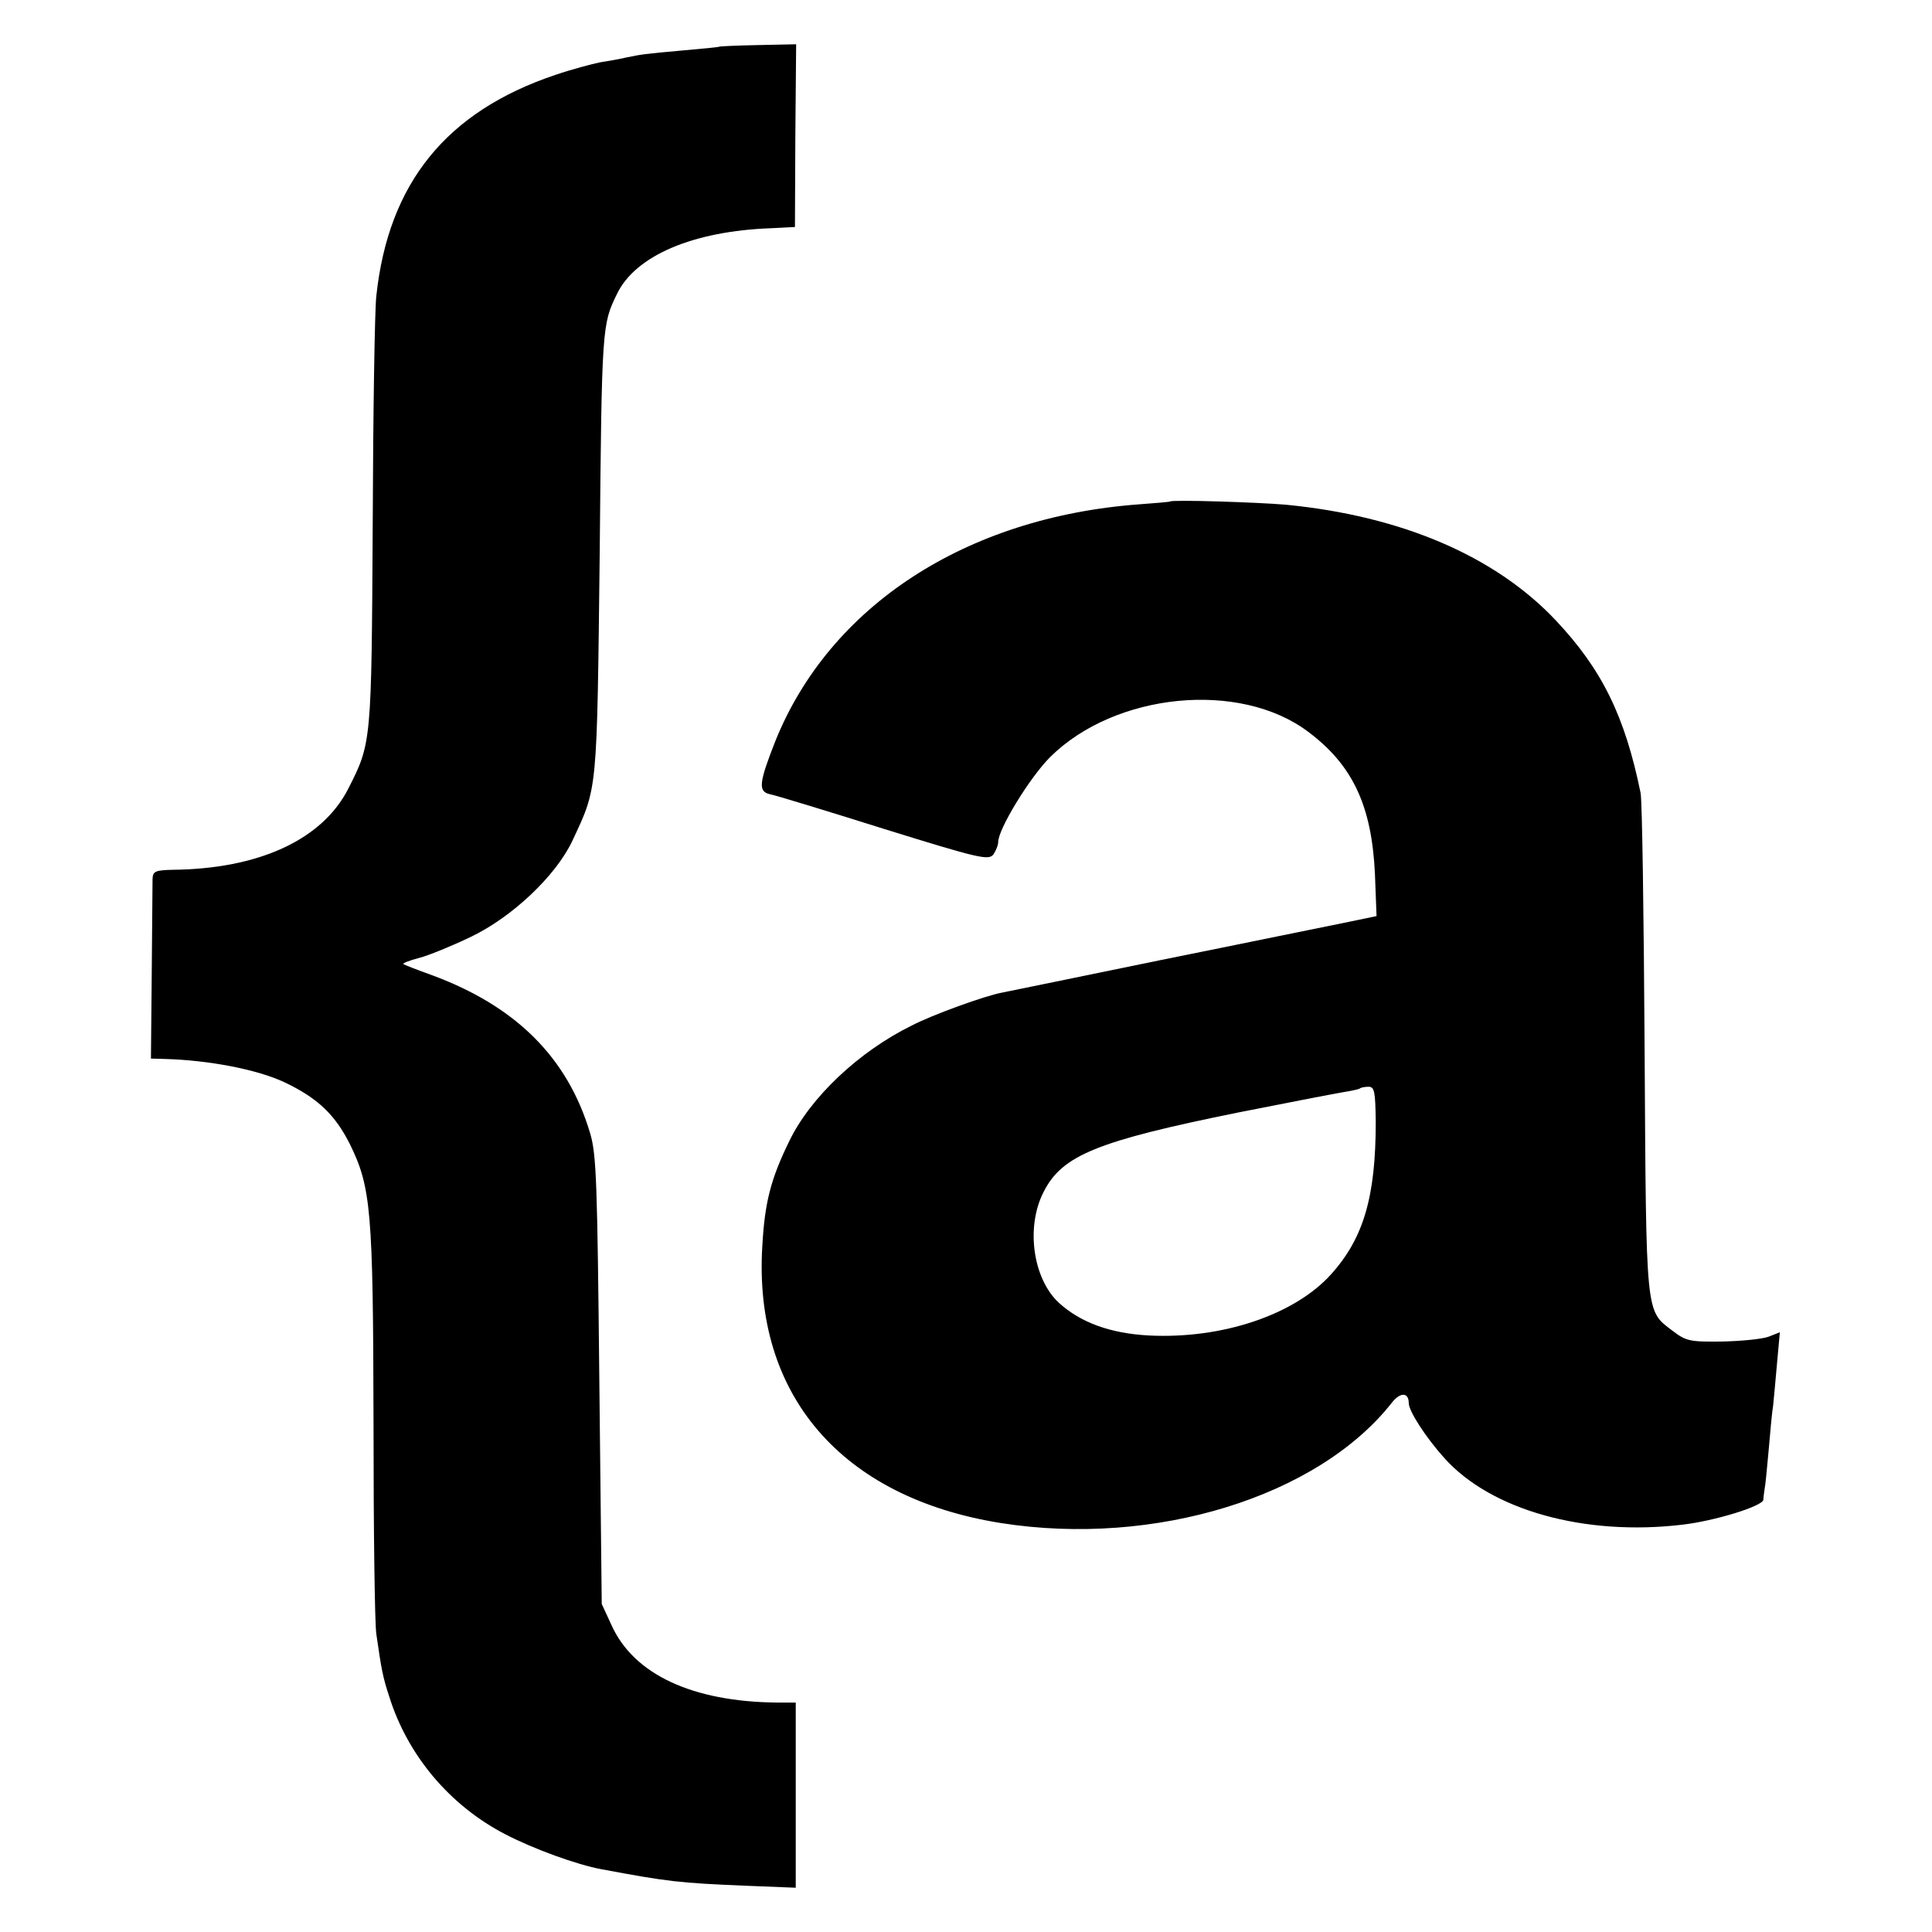 <?xml version="1.0" standalone="no"?>
<!DOCTYPE svg PUBLIC "-//W3C//DTD SVG 20010904//EN"
 "http://www.w3.org/TR/2001/REC-SVG-20010904/DTD/svg10.dtd">
<svg version="1.0" xmlns="http://www.w3.org/2000/svg"
 width="480pt" height="480pt" viewBox="0 0 480 480"
 preserveAspectRatio="xMidYMid meet">
<g transform="translate(0,480) scale(0.1,-0.1)"
fill="#000000" stroke="none">
<path d="M1787 4684 c-1 -1 -40 -5 -87 -9 -101 -9 -106 -10 -145 -18 -16 -4
-46 -9 -65 -12 -19 -4 -69 -17 -110 -31 -271 -91 -415 -269 -445 -549 -4 -33
-8 -287 -9 -565 -3 -547 -3 -546 -61 -660 -65 -127 -223 -199 -437 -201 -42
-1 -48 -4 -49 -22 0 -12 -1 -118 -2 -234 l-2 -213 35 -1 c109 -3 229 -26 297
-58 82 -39 125 -80 162 -153 53 -108 58 -164 59 -694 0 -264 3 -499 7 -524 13
-90 16 -106 32 -155 46 -147 151 -271 288 -342 71 -37 179 -76 239 -87 166
-31 191 -34 357 -41 l126 -5 0 230 0 230 -46 0 c-211 2 -357 70 -412 193 l-24
52 -6 555 c-5 491 -7 562 -23 615 -56 188 -185 316 -395 393 -36 13 -67 25
-69 27 -2 2 16 9 39 15 24 6 82 30 128 52 103 49 212 152 253 239 63 135 61
114 68 719 5 561 6 564 43 640 46 95 189 156 383 163 l59 3 1 227 2 227 -95
-2 c-52 -1 -95 -3 -96 -4z"/>
<path d="M2907 3554 c-1 -1 -36 -4 -77 -7 -431 -32 -769 -253 -904 -589 -40
-102 -43 -124 -14 -131 12 -2 140 -41 283 -86 238 -74 261 -79 273 -64 6 9 12
23 12 31 0 32 78 160 129 211 161 160 471 191 641 63 111 -83 158 -184 166
-353 l4 -105 -82 -17 c-46 -9 -249 -51 -453 -92 -203 -42 -381 -78 -395 -81
-43 -8 -173 -55 -225 -82 -132 -65 -252 -179 -304 -287 -46 -94 -61 -152 -67
-260 -23 -371 197 -626 593 -689 381 -60 787 65 971 299 21 27 42 26 42 -1 0
-20 43 -86 88 -136 116 -130 349 -195 592 -166 79 9 200 46 201 62 0 6 2 18 3
26 2 8 6 51 10 95 4 44 8 94 11 110 2 17 6 65 10 108 l7 77 -28 -11 c-16 -6
-68 -11 -116 -12 -80 -1 -89 1 -123 27 -67 51 -65 32 -69 698 -2 332 -6 619
-10 638 -39 191 -96 307 -211 429 -150 159 -382 259 -670 287 -68 6 -283 13
-288 8z m511 -1541 c0 -186 -30 -289 -111 -379 -91 -101 -271 -161 -452 -152
-96 5 -170 32 -224 81 -65 60 -83 189 -38 276 46 91 133 126 483 197 126 25
245 48 264 51 19 3 37 7 39 9 2 2 12 4 21 4 15 0 17 -12 18 -87z"/>
</g>
</svg>
